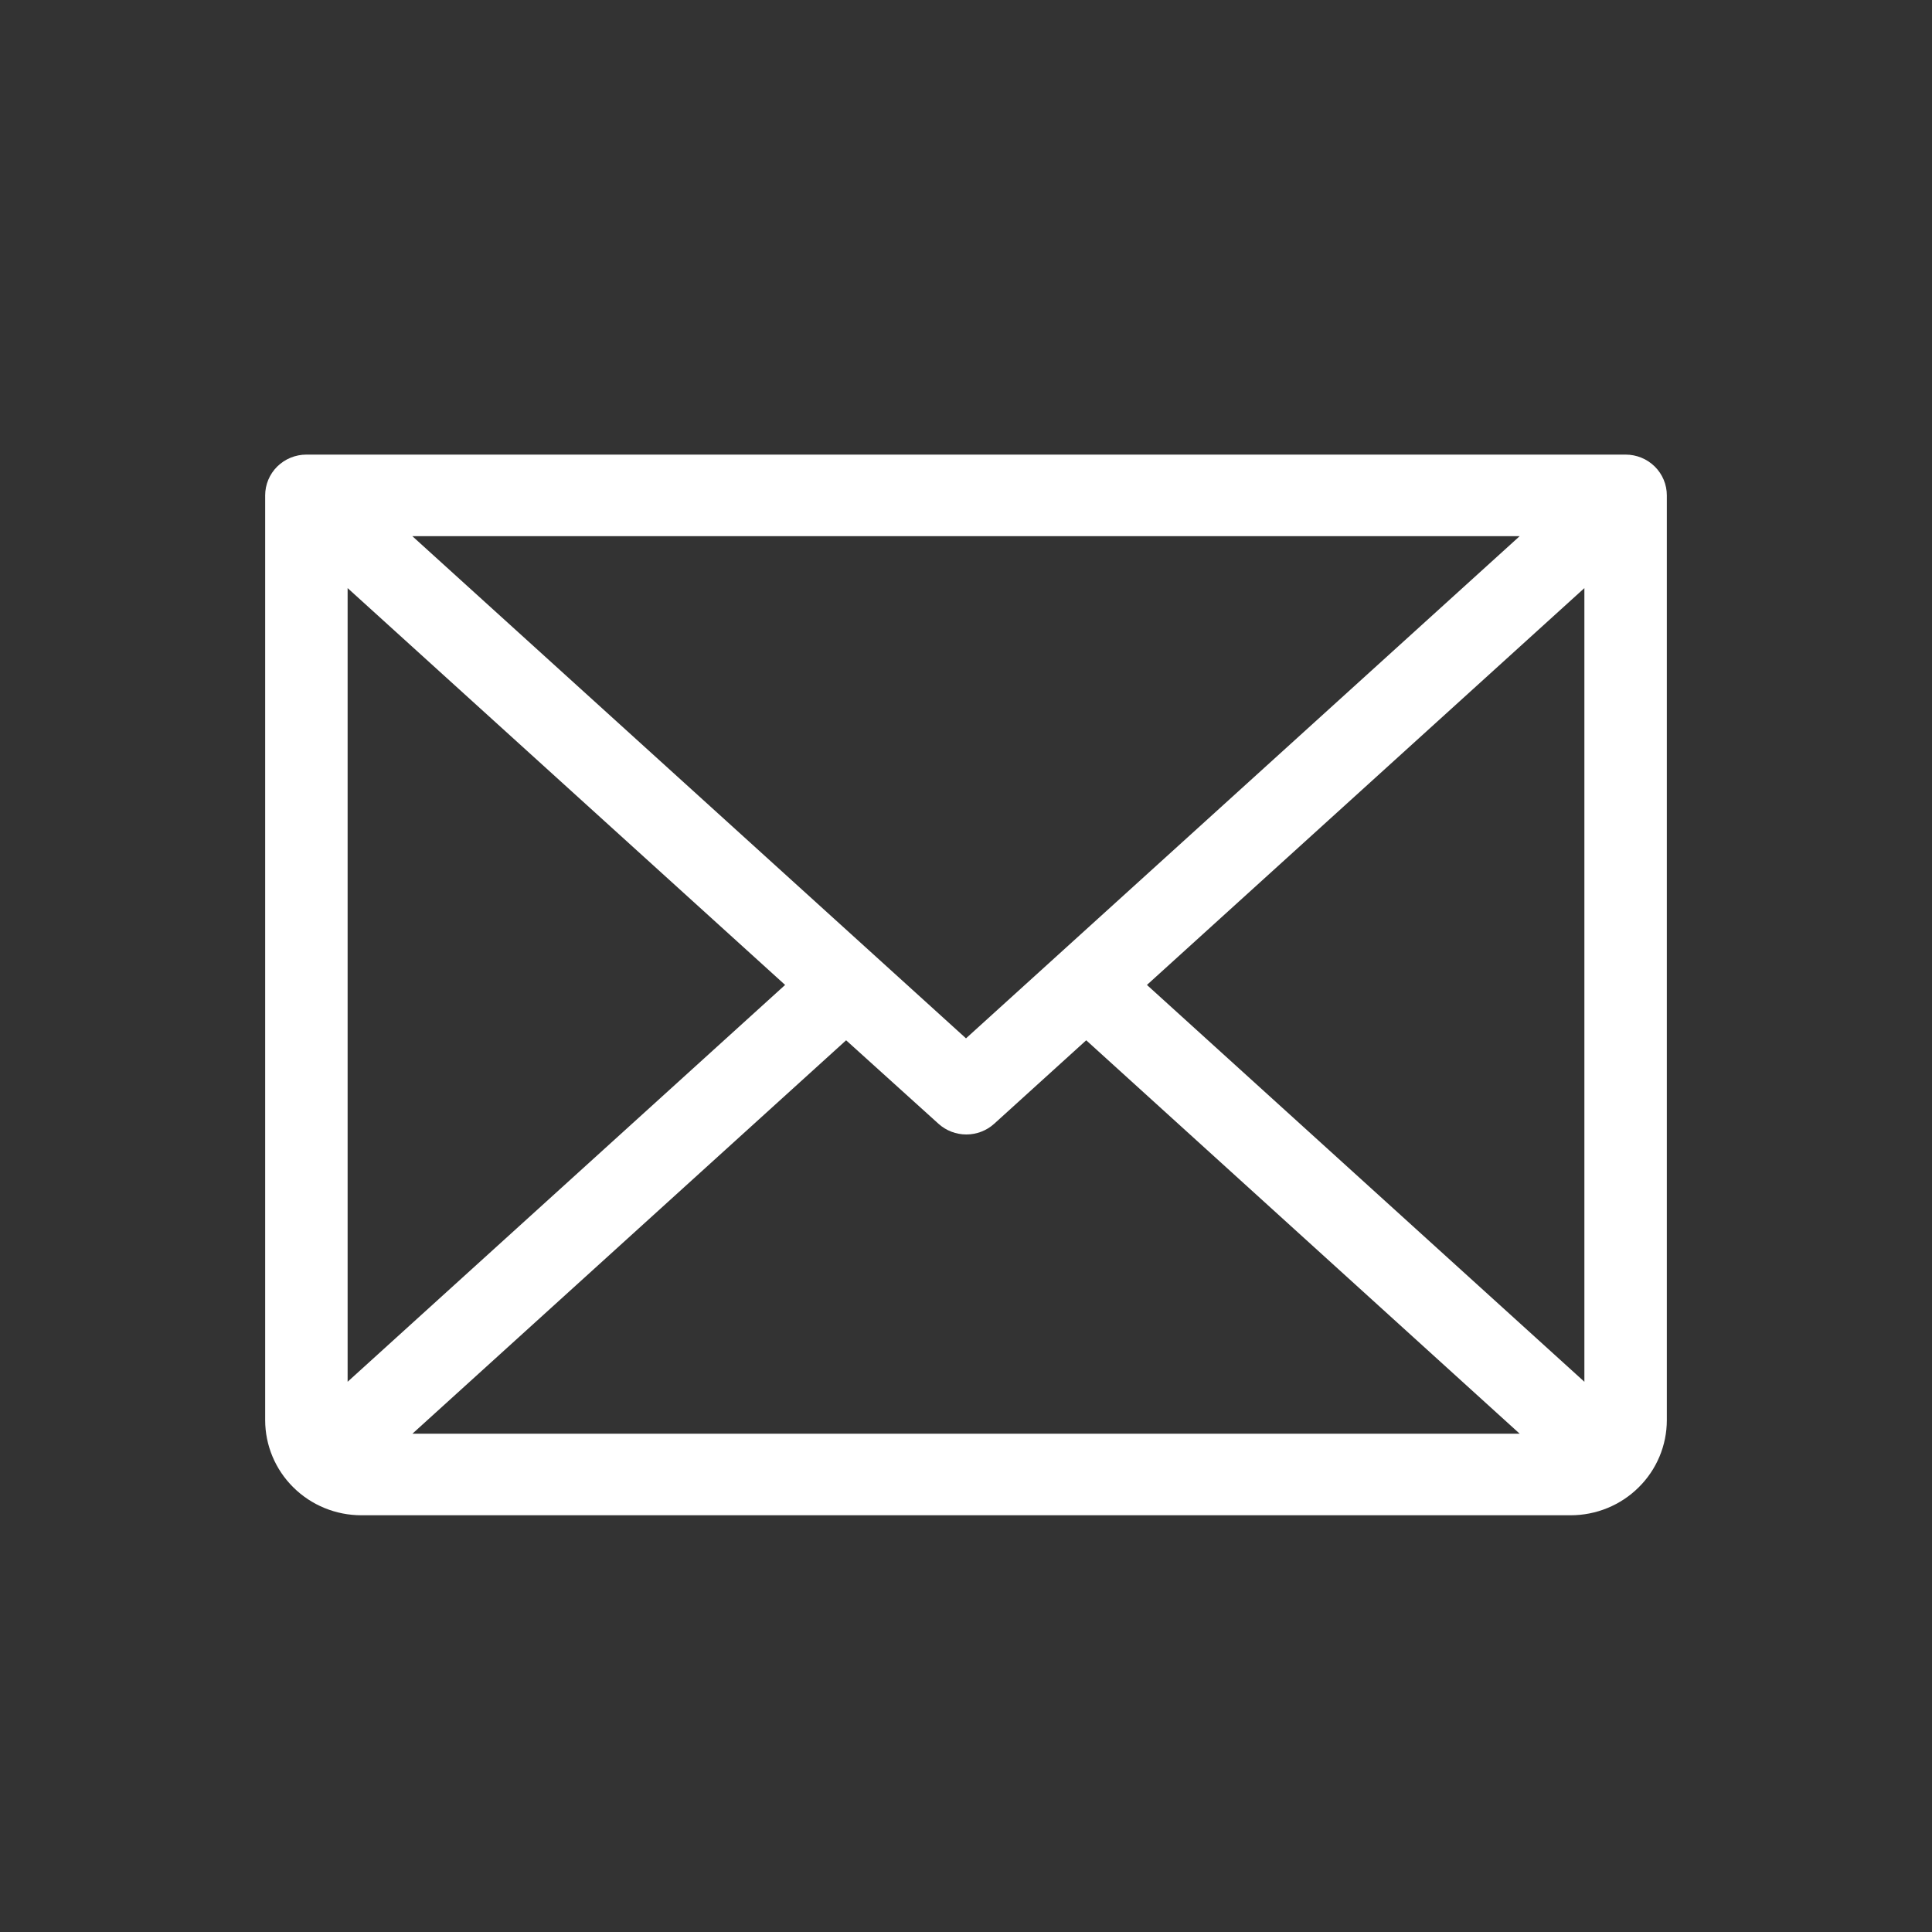 <svg width="40" height="40" viewBox="0 0 40 40" fill="none" xmlns="http://www.w3.org/2000/svg">
<rect x="0" y="0" width="40" height="40" fill="#333333" stroke="none"/>
<path d="M33.656 9.412H6.344C6.117 9.412 5.9 9.501 5.74 9.659C5.58 9.817 5.49 10.032 5.49 10.256V29.402C5.49 29.924 5.7 30.426 6.074 30.795C6.447 31.165 6.954 31.372 7.482 31.372H32.518C33.047 31.372 33.553 31.165 33.926 30.795C34.3 30.426 34.51 29.924 34.51 29.402V10.256C34.51 10.032 34.42 9.817 34.26 9.659C34.1 9.501 33.883 9.412 33.656 9.412ZM20 21.498L8.537 11.101H31.463L20 21.498ZM16.255 20.392L7.197 28.608V12.176L16.255 20.392ZM17.518 21.538L19.431 23.267C19.588 23.409 19.794 23.488 20.007 23.488C20.22 23.488 20.426 23.409 20.583 23.267L22.489 21.538L31.463 29.683H8.539L17.518 21.538ZM23.746 20.392L32.803 12.176V28.608L23.746 20.392Z" fill="white"/>
</svg>
